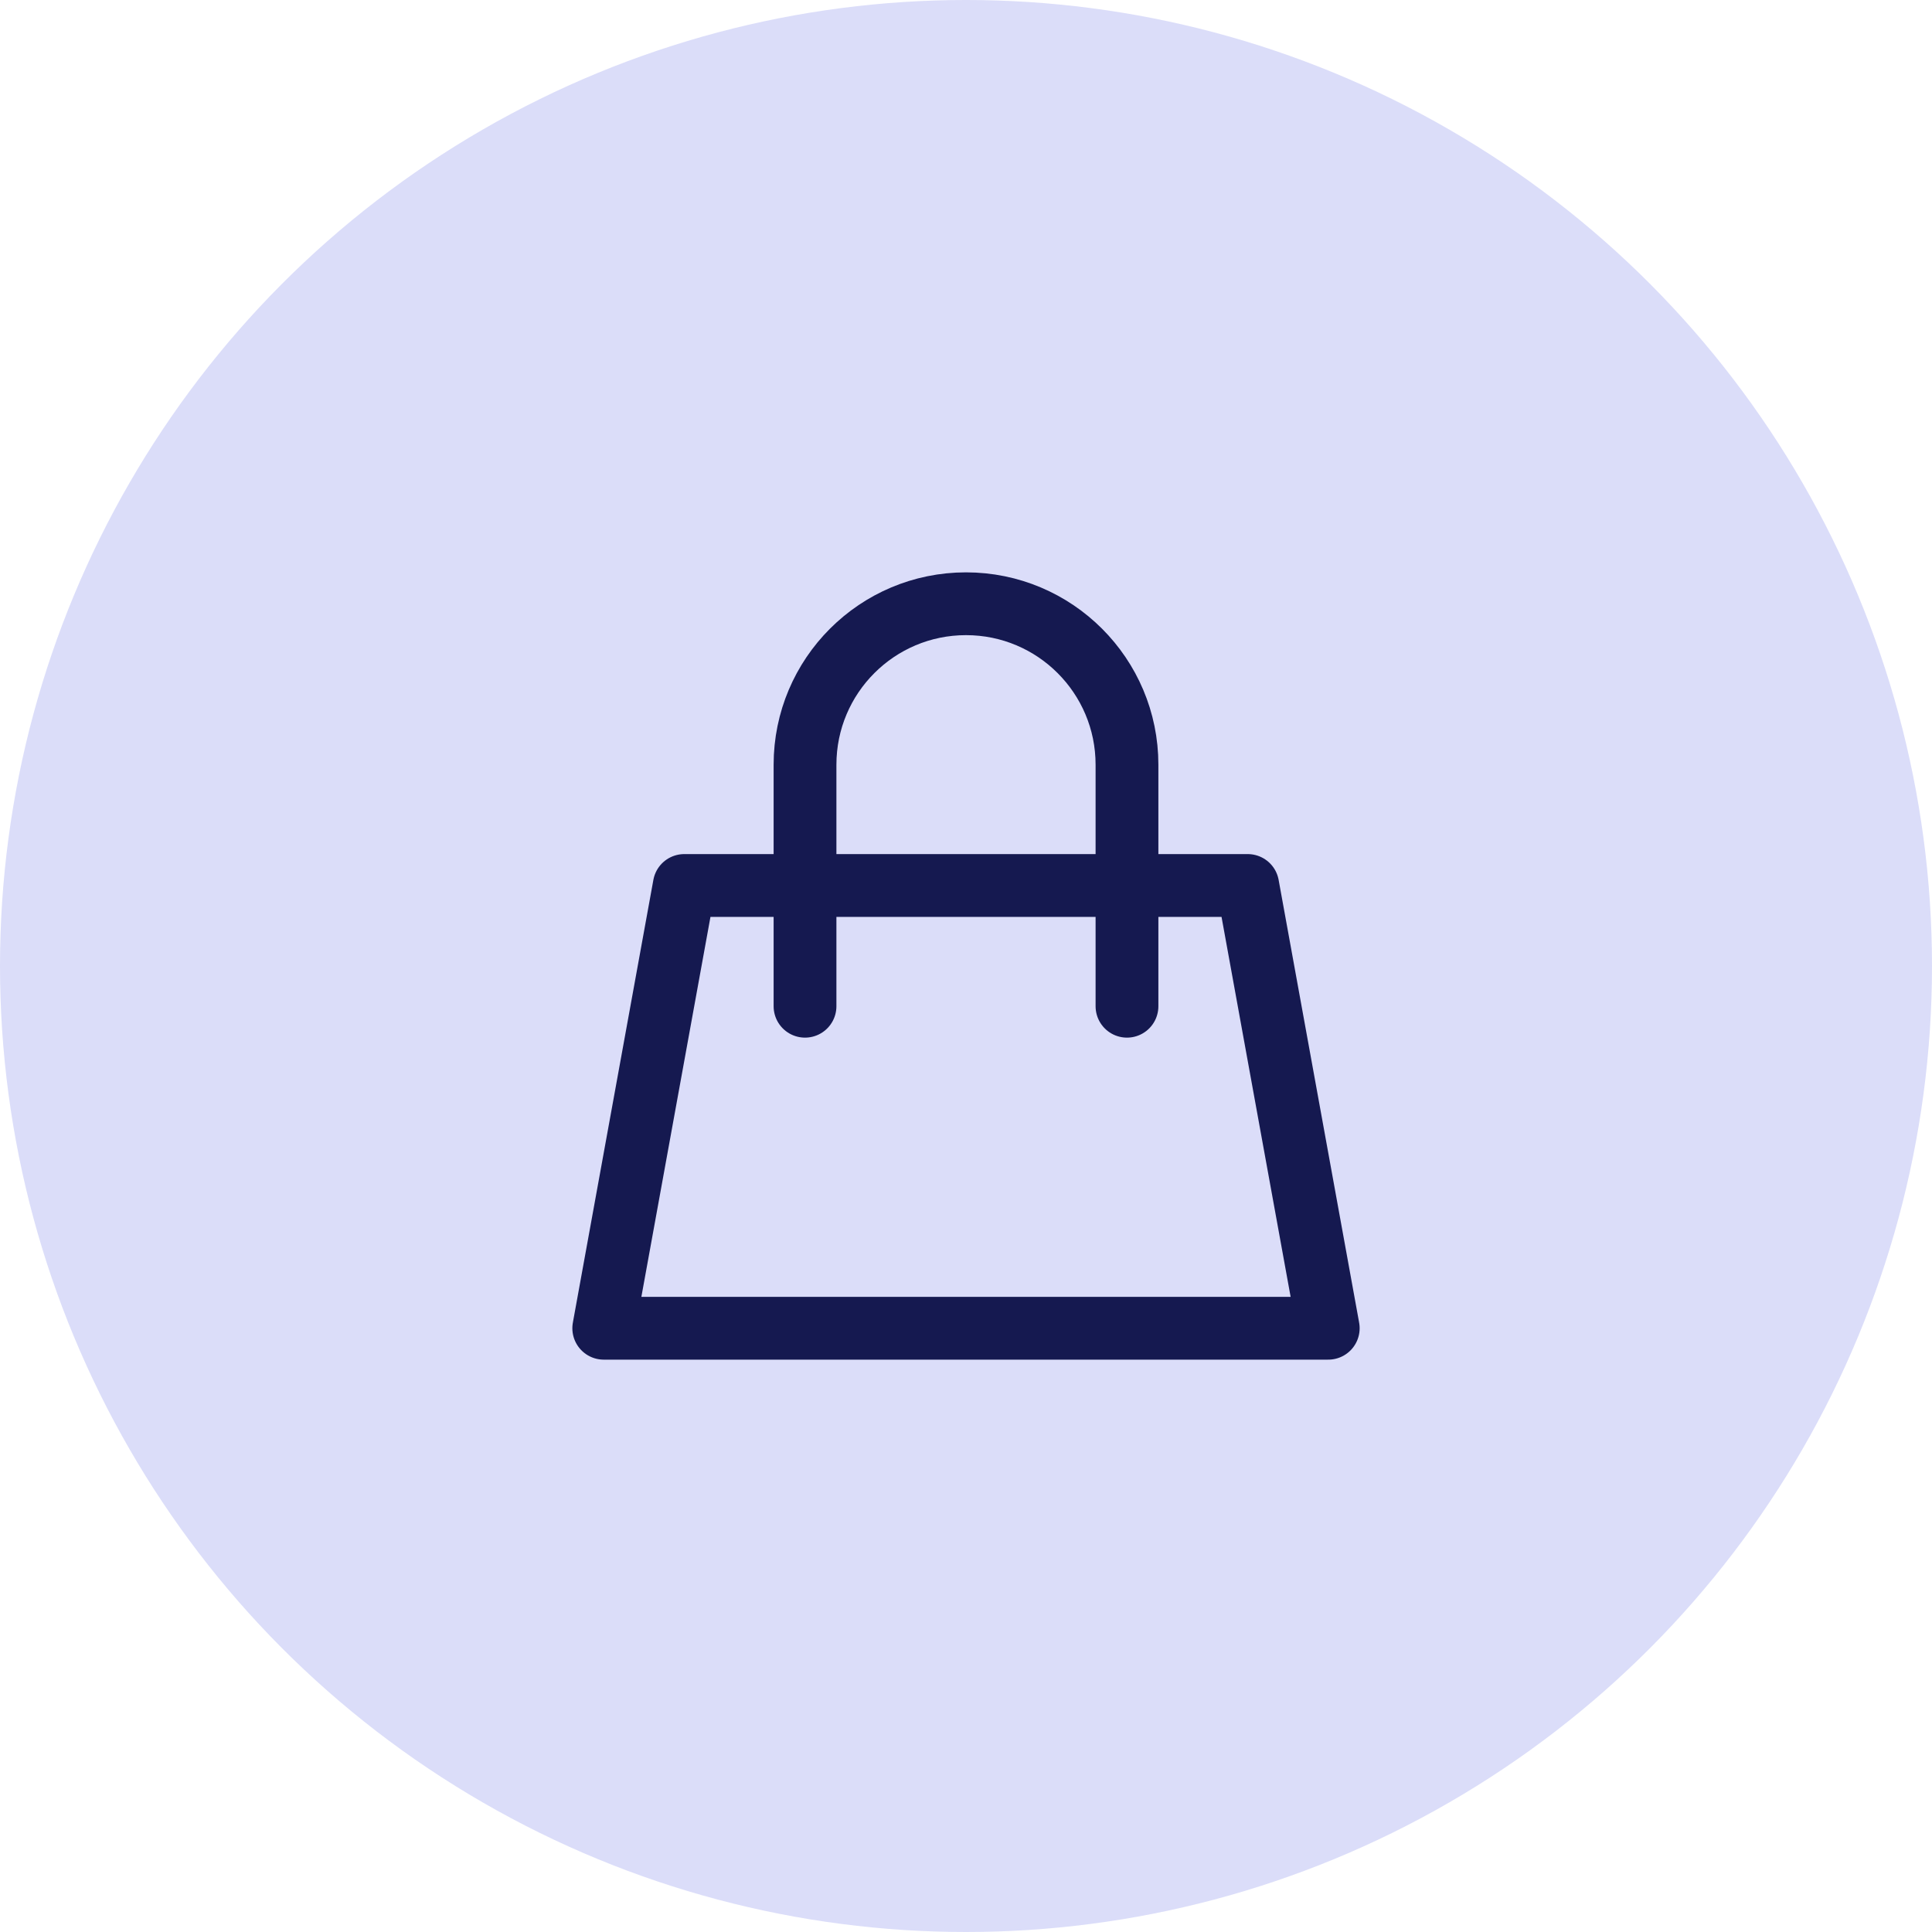 <svg width="40" height="40" viewBox="0 0 40 40" fill="none" xmlns="http://www.w3.org/2000/svg">
<circle cx="20" cy="20" r="20" fill="#DBDDF9"/>
<path d="M16.667 18.333H14.167L12.5 27.5H27.5L25.833 18.333H23.333M16.667 18.333V15.833C16.667 13.992 18.159 12.5 20 12.5V12.5C21.841 12.5 23.333 13.992 23.333 15.833V18.333M16.667 18.333H23.333M16.667 18.333V20.833M23.333 18.333V20.833" stroke="#151950" stroke-width="1.3" stroke-linecap="round" stroke-linejoin="round"/>
</svg>
